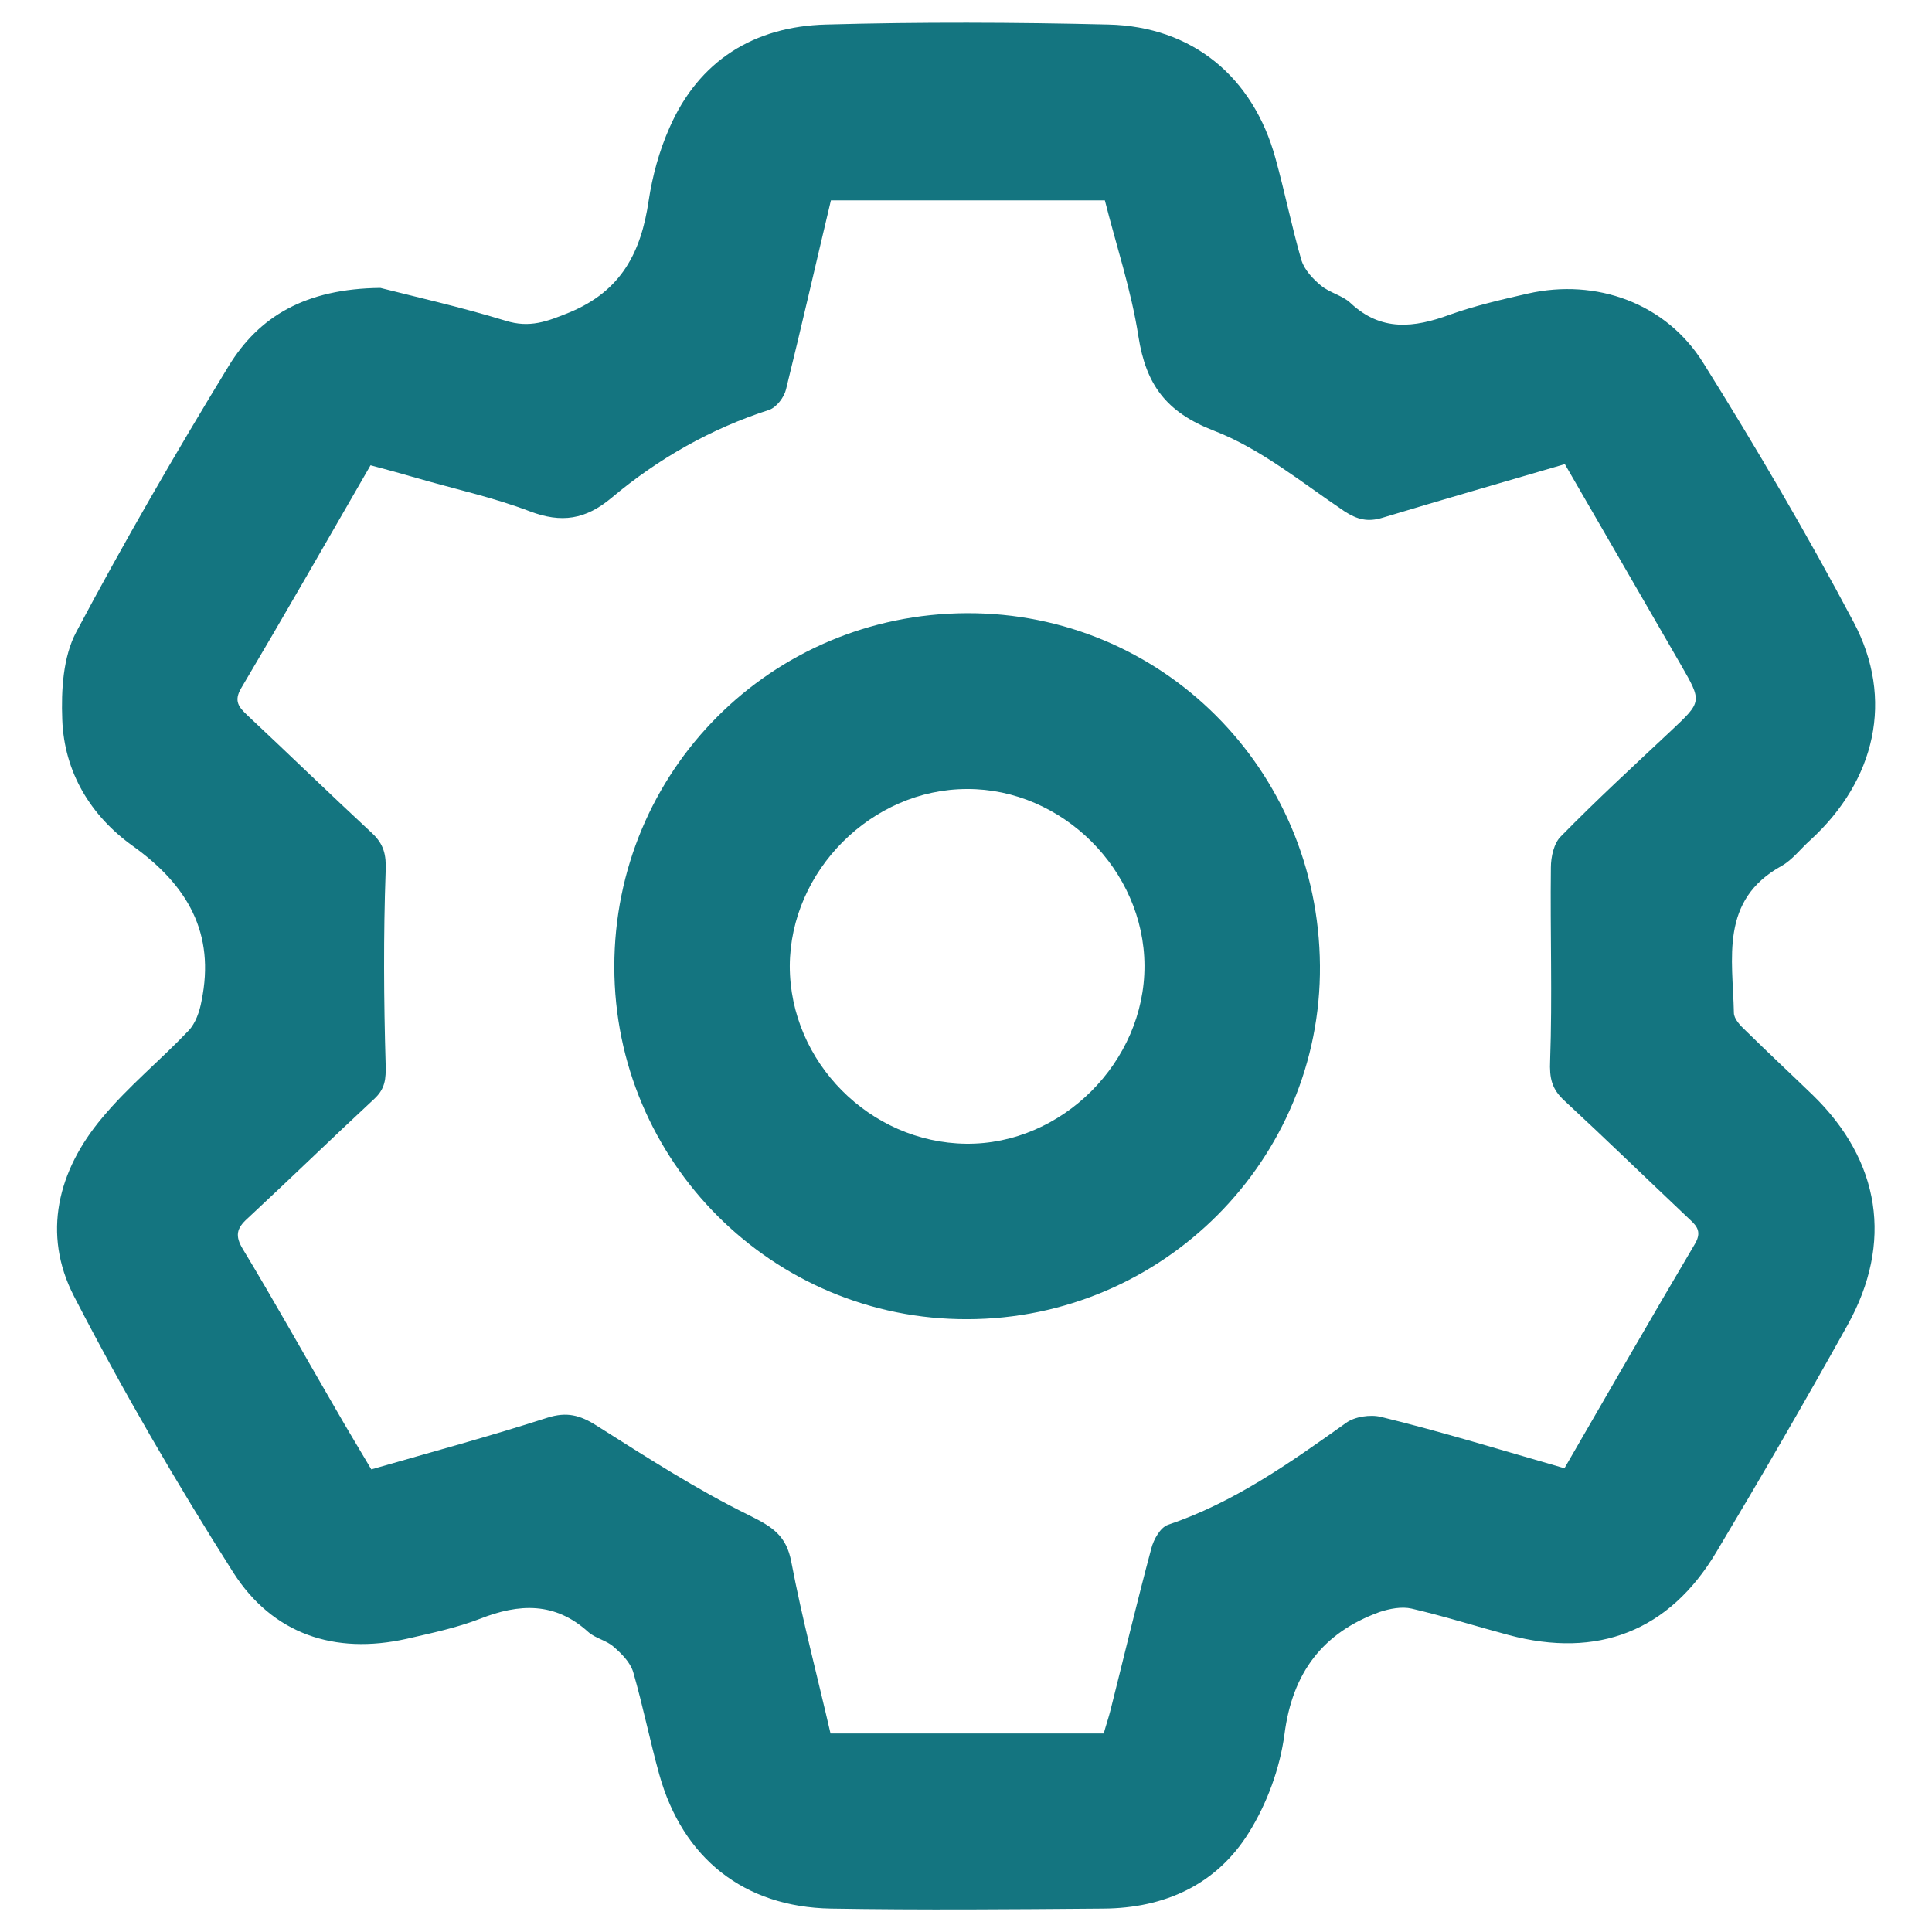 <?xml version="1.0" encoding="utf-8"?>
<!-- Generator: Adobe Illustrator 26.5.0, SVG Export Plug-In . SVG Version: 6.00 Build 0)  -->
<svg version="1.1" id="Layer_1" xmlns="http://www.w3.org/2000/svg" xmlns:xlink="http://www.w3.org/1999/xlink" x="0px" y="0px"
	 viewBox="0 0 512 512" style="enable-background:new 0 0 512 512;" xml:space="preserve">
<style type="text/css">
	.st0{fill:#147580;}
</style>
<g>
	<path class="st0" d="M100.8,76.3c8.6,2.2,21.1,5,33.2,8.7c6.4,2,11,0.2,16.9-2.2c13.8-5.7,19-16,21-29.6c1-6.6,2.8-13.2,5.5-19.3
		C185.2,16,199.9,7,218.9,6.5c24.9-0.7,49.9-0.6,74.8,0C316,7,332.1,20.4,338,41.9c2.5,9,4.3,18.1,6.9,27.1c0.8,2.5,3,4.9,5.2,6.7
		c2.3,1.9,5.7,2.6,7.8,4.6c8.1,7.6,16.8,6.6,26.3,3.1c6.7-2.4,13.7-4,20.7-5.6c18.1-4.1,36.6,2.5,46.5,18.4
		c14,22.4,27.4,45.2,39.8,68.6c10.9,20.5,5.8,42-11.4,57.8c-2.6,2.3-4.8,5.3-7.7,6.9c-16.4,9.1-12.9,24.5-12.6,38.9
		c0,1.6,1.7,3.4,3.1,4.7c5.9,5.8,11.9,11.4,17.8,17.1c17.9,17.4,21.4,39.1,9.2,61c-11.3,20.3-22.9,40.3-34.8,60.2
		c-12.5,20.9-31.4,28.2-55,21.9c-8.6-2.3-17.1-5-25.7-7c-2.6-0.6-5.8,0-8.5,0.9c-15.1,5.5-23.1,16.1-25.2,32.4
		c-1.2,9-4.6,18.3-9.4,26c-8.6,13.9-22.4,20.1-38.6,20.2c-24.1,0.2-48.2,0.4-72.2,0c-23-0.4-39.3-13.3-45.5-35.6
		c-2.5-9-4.3-18.1-6.9-27.1c-0.8-2.6-3.1-4.9-5.2-6.7c-1.9-1.7-4.8-2.2-6.7-3.9c-8.8-8-18.3-7.6-28.7-3.5
		c-6.2,2.4-12.9,3.8-19.4,5.3c-19.2,4.3-35.6-1.3-46-17.6c-15.1-23.8-29.3-48.2-42.2-73.2c-8.5-16.5-4.3-33.3,7.5-47.3
		C34,287.9,42.5,281,50,273.1c1.8-1.9,2.9-5,3.4-7.8c3.7-18-3.7-30.7-18.2-41.1c-11.2-8-18.2-19.6-18.7-33.5
		c-0.3-7.8,0.2-16.6,3.7-23.2c12.7-23.9,26.3-47.4,40.4-70.5C68.6,83.9,80.9,76.5,100.8,76.3z M414.6,389.1
		c11.7-20.2,23-39.9,34.6-59.5c2.1-3.6,0-5.1-2-7c-10.9-10.3-21.6-20.7-32.6-30.9c-3.4-3.1-4-6-3.8-10.6c0.6-17,0-34.1,0.2-51.2
		c0-2.8,0.8-6.5,2.7-8.3c9.4-9.6,19.3-18.7,29.1-27.9c8.3-7.8,8.3-7.7,2.6-17.6c-10.2-17.6-20.3-35.2-30.7-53.1
		c-16.4,4.8-32.4,9.4-48.3,14.2c-3.9,1.2-6.7,0.5-10.1-1.7c-11.3-7.6-22.2-16.6-34.7-21.4c-12.6-4.9-17.9-12.2-19.9-24.9
		c-1.9-12.3-5.9-24.2-8.9-36.1c-24.7,0-48.5,0-72.6,0c-4,16.8-7.8,33.5-11.9,50.1c-0.5,2.1-2.5,4.7-4.4,5.4
		c-15.5,5-29.4,12.9-41.8,23.3c-6.9,5.8-13.3,6.8-21.7,3.6c-9.7-3.7-19.9-5.9-29.9-8.8c-4.1-1.2-8.2-2.3-12.3-3.4
		c-11.6,20.1-22.8,39.7-34.3,59.1c-2,3.4-0.6,5,1.6,7.1c11.1,10.4,22,21,33.1,31.3c3.1,2.9,3.8,5.7,3.6,10.1
		c-0.6,17-0.5,34.1,0,51.2c0.1,3.8-0.1,6.4-3,9.1c-11.3,10.5-22.3,21.2-33.6,31.7c-2.9,2.6-3.4,4.6-1.2,8.2
		c8.4,13.9,16.3,28.1,24.5,42.2c3.1,5.4,6.3,10.7,9.5,16.1c16-4.6,31.5-8.8,46.7-13.7c5.1-1.6,8.6-0.7,13,2.1
		c13.3,8.4,26.6,17,40.7,23.9c6,3,9.6,5.3,10.9,12.2c2.9,15.2,6.9,30.3,10.4,45.5c24.4,0,48.3,0,72.4,0c0.6-2.2,1.3-4.2,1.8-6.2
		c3.6-14.3,7-28.6,10.8-42.8c0.6-2.4,2.4-5.6,4.4-6.3c17.5-5.9,32.3-16.4,47.2-27c2.3-1.7,6.5-2.3,9.3-1.6
		C382,379.4,397.9,384.3,414.6,389.1z"/>
	<path class="st0" d="M256.4,349.6c-51.6,0.2-93.6-41.8-93.6-93.4c0-51.8,41.5-93.5,93.4-93.7c51.6-0.2,93.2,41.3,93.6,93.4
		C350.2,307.3,308.2,349.5,256.4,349.6z M256.3,209.1c-25.3,0-46.9,21.7-47,46.9c0,25.4,21.2,46.8,46.7,47.1
		c25.4,0.3,47.4-21.7,47.3-47.2C303.2,230.6,281.5,209,256.3,209.1z"/>
</g>
</svg>
